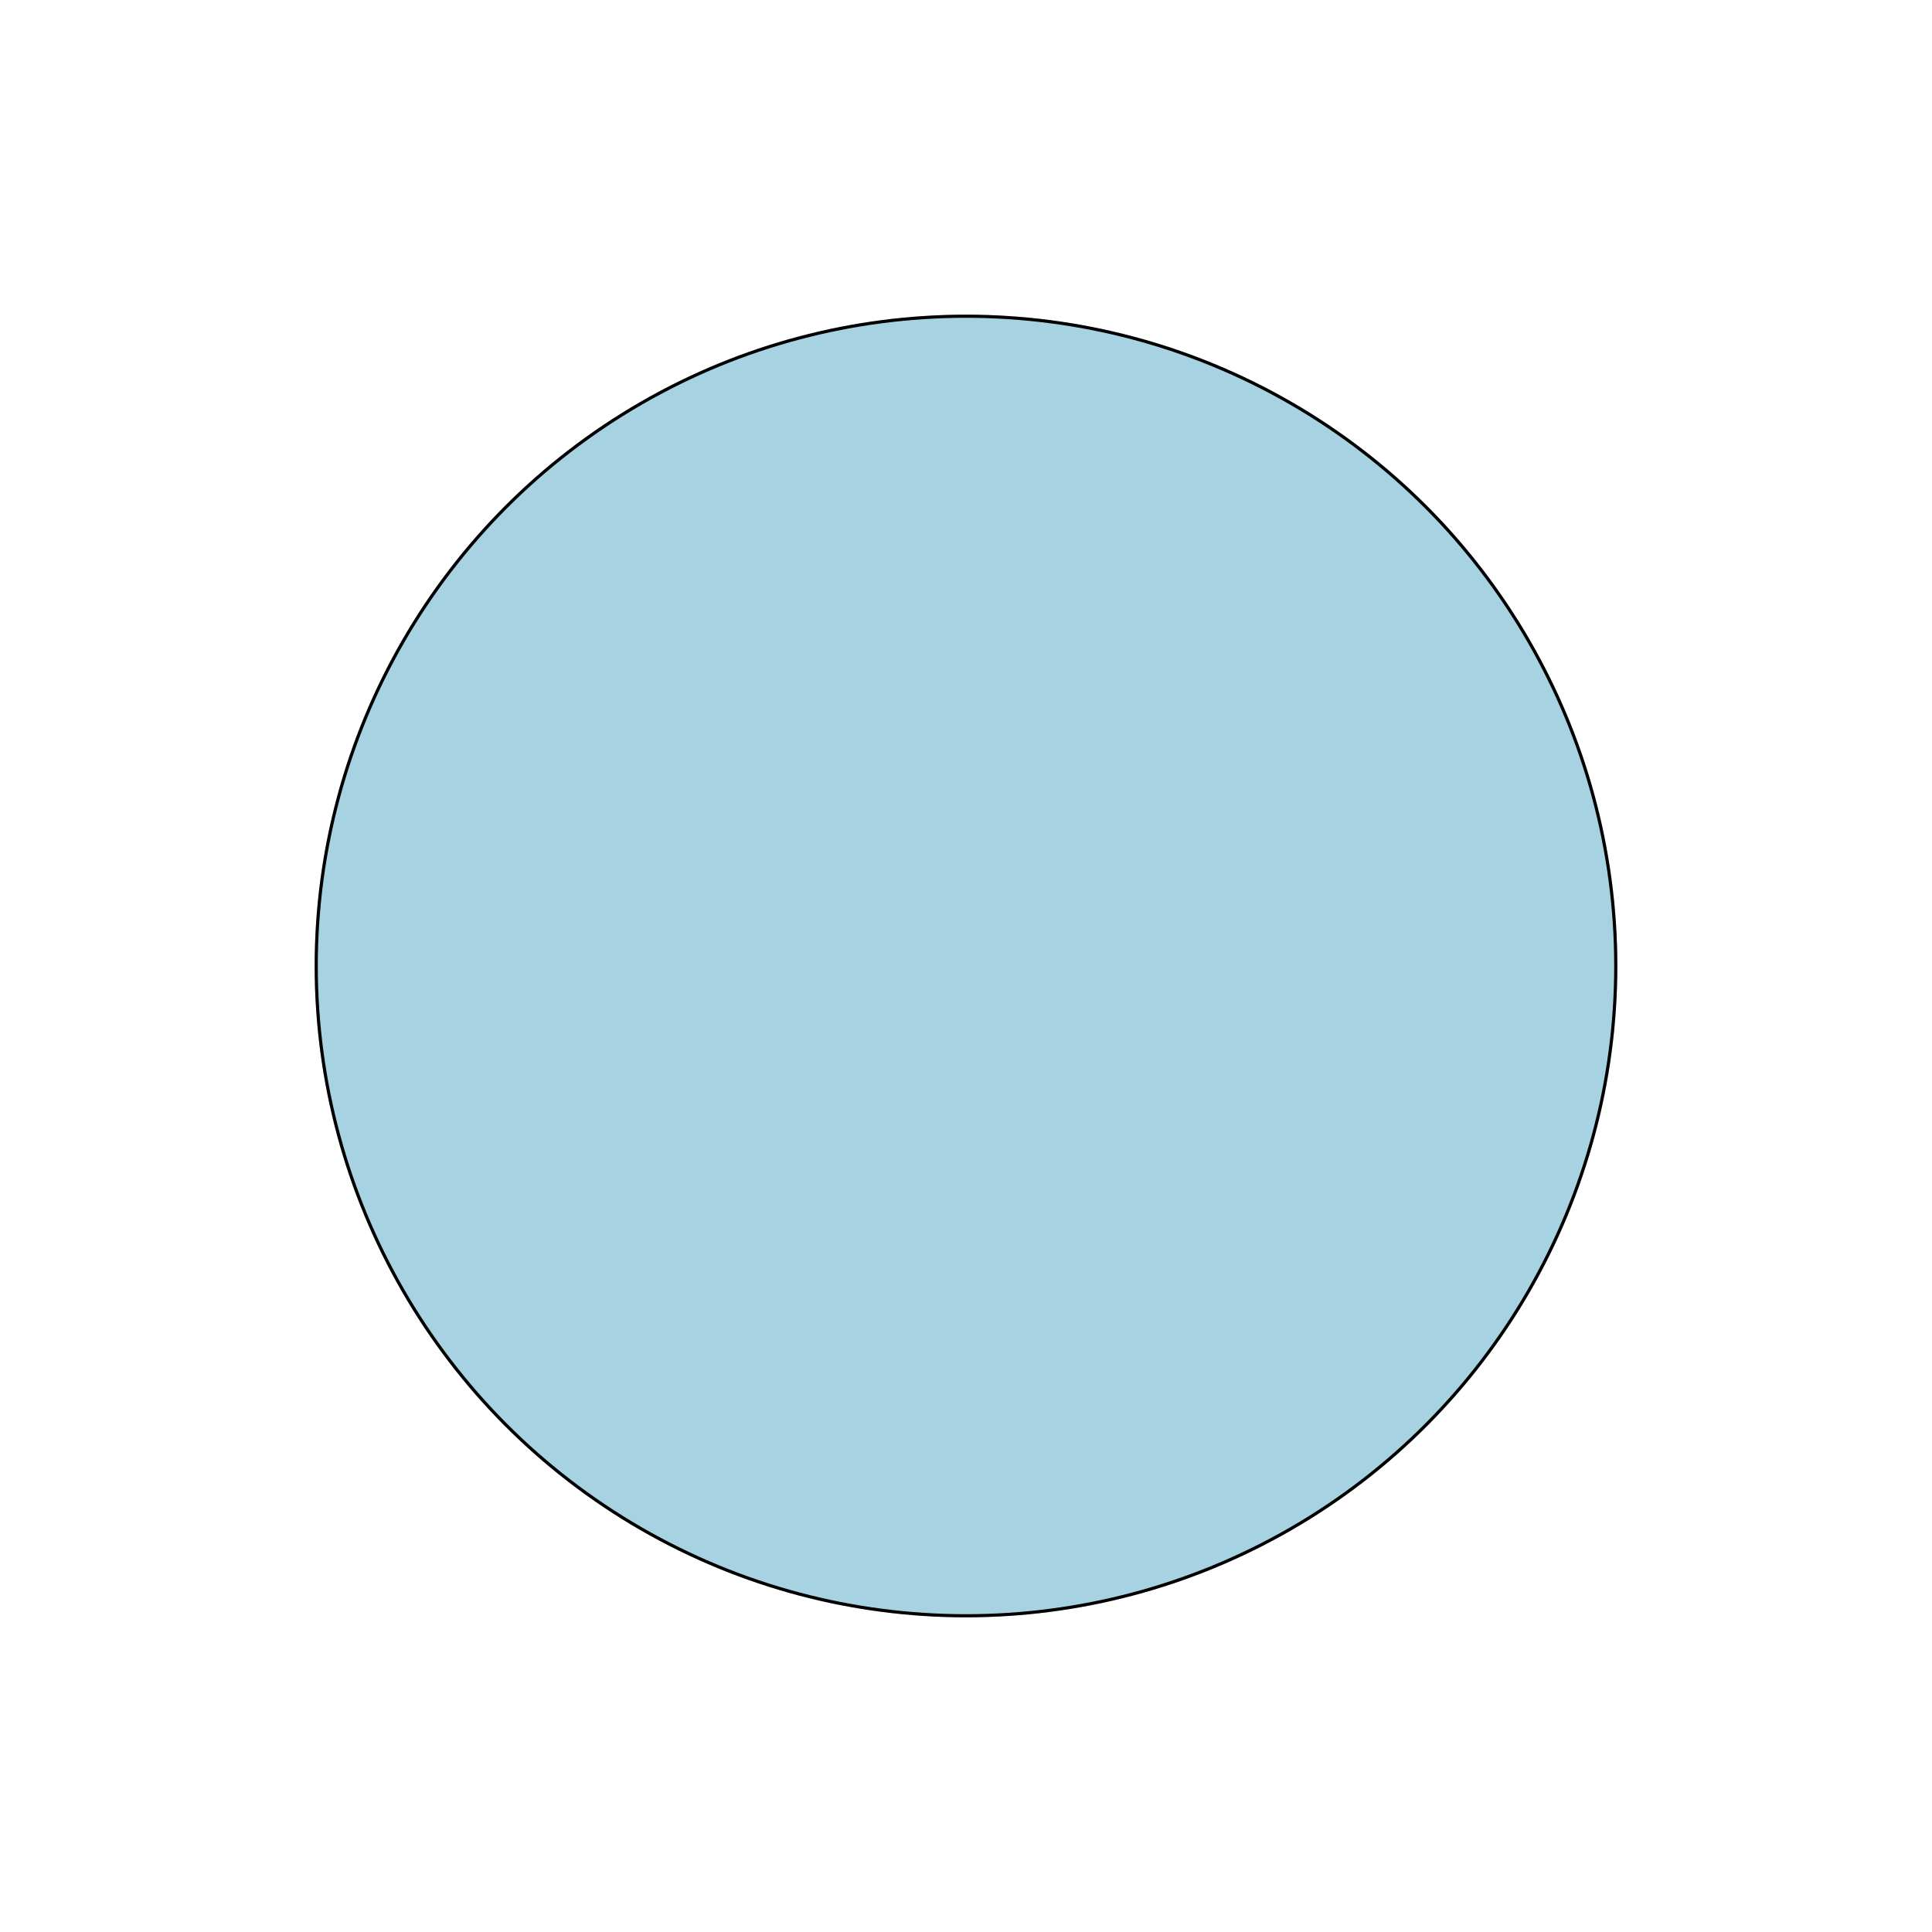 <svg width="614" height="614" viewBox="0 0 614 614" fill="none" xmlns="http://www.w3.org/2000/svg">
<g filter="url(#filter0_f_9_7)">
<circle cx="307" cy="307" r="207" fill="#A7D2E2"/>
<circle cx="307" cy="307" r="206.5" stroke="black"/>
</g>
<defs>
<filter id="filter0_f_9_7" x="0" y="0" width="614" height="614" filterUnits="userSpaceOnUse" color-interpolation-filters="sRGB">
<feFlood flood-opacity="0" result="BackgroundImageFix"/>
<feBlend mode="normal" in="SourceGraphic" in2="BackgroundImageFix" result="shape"/>
<feGaussianBlur stdDeviation="50" result="effect1_foregroundBlur_9_7"/>
</filter>
</defs>
</svg>